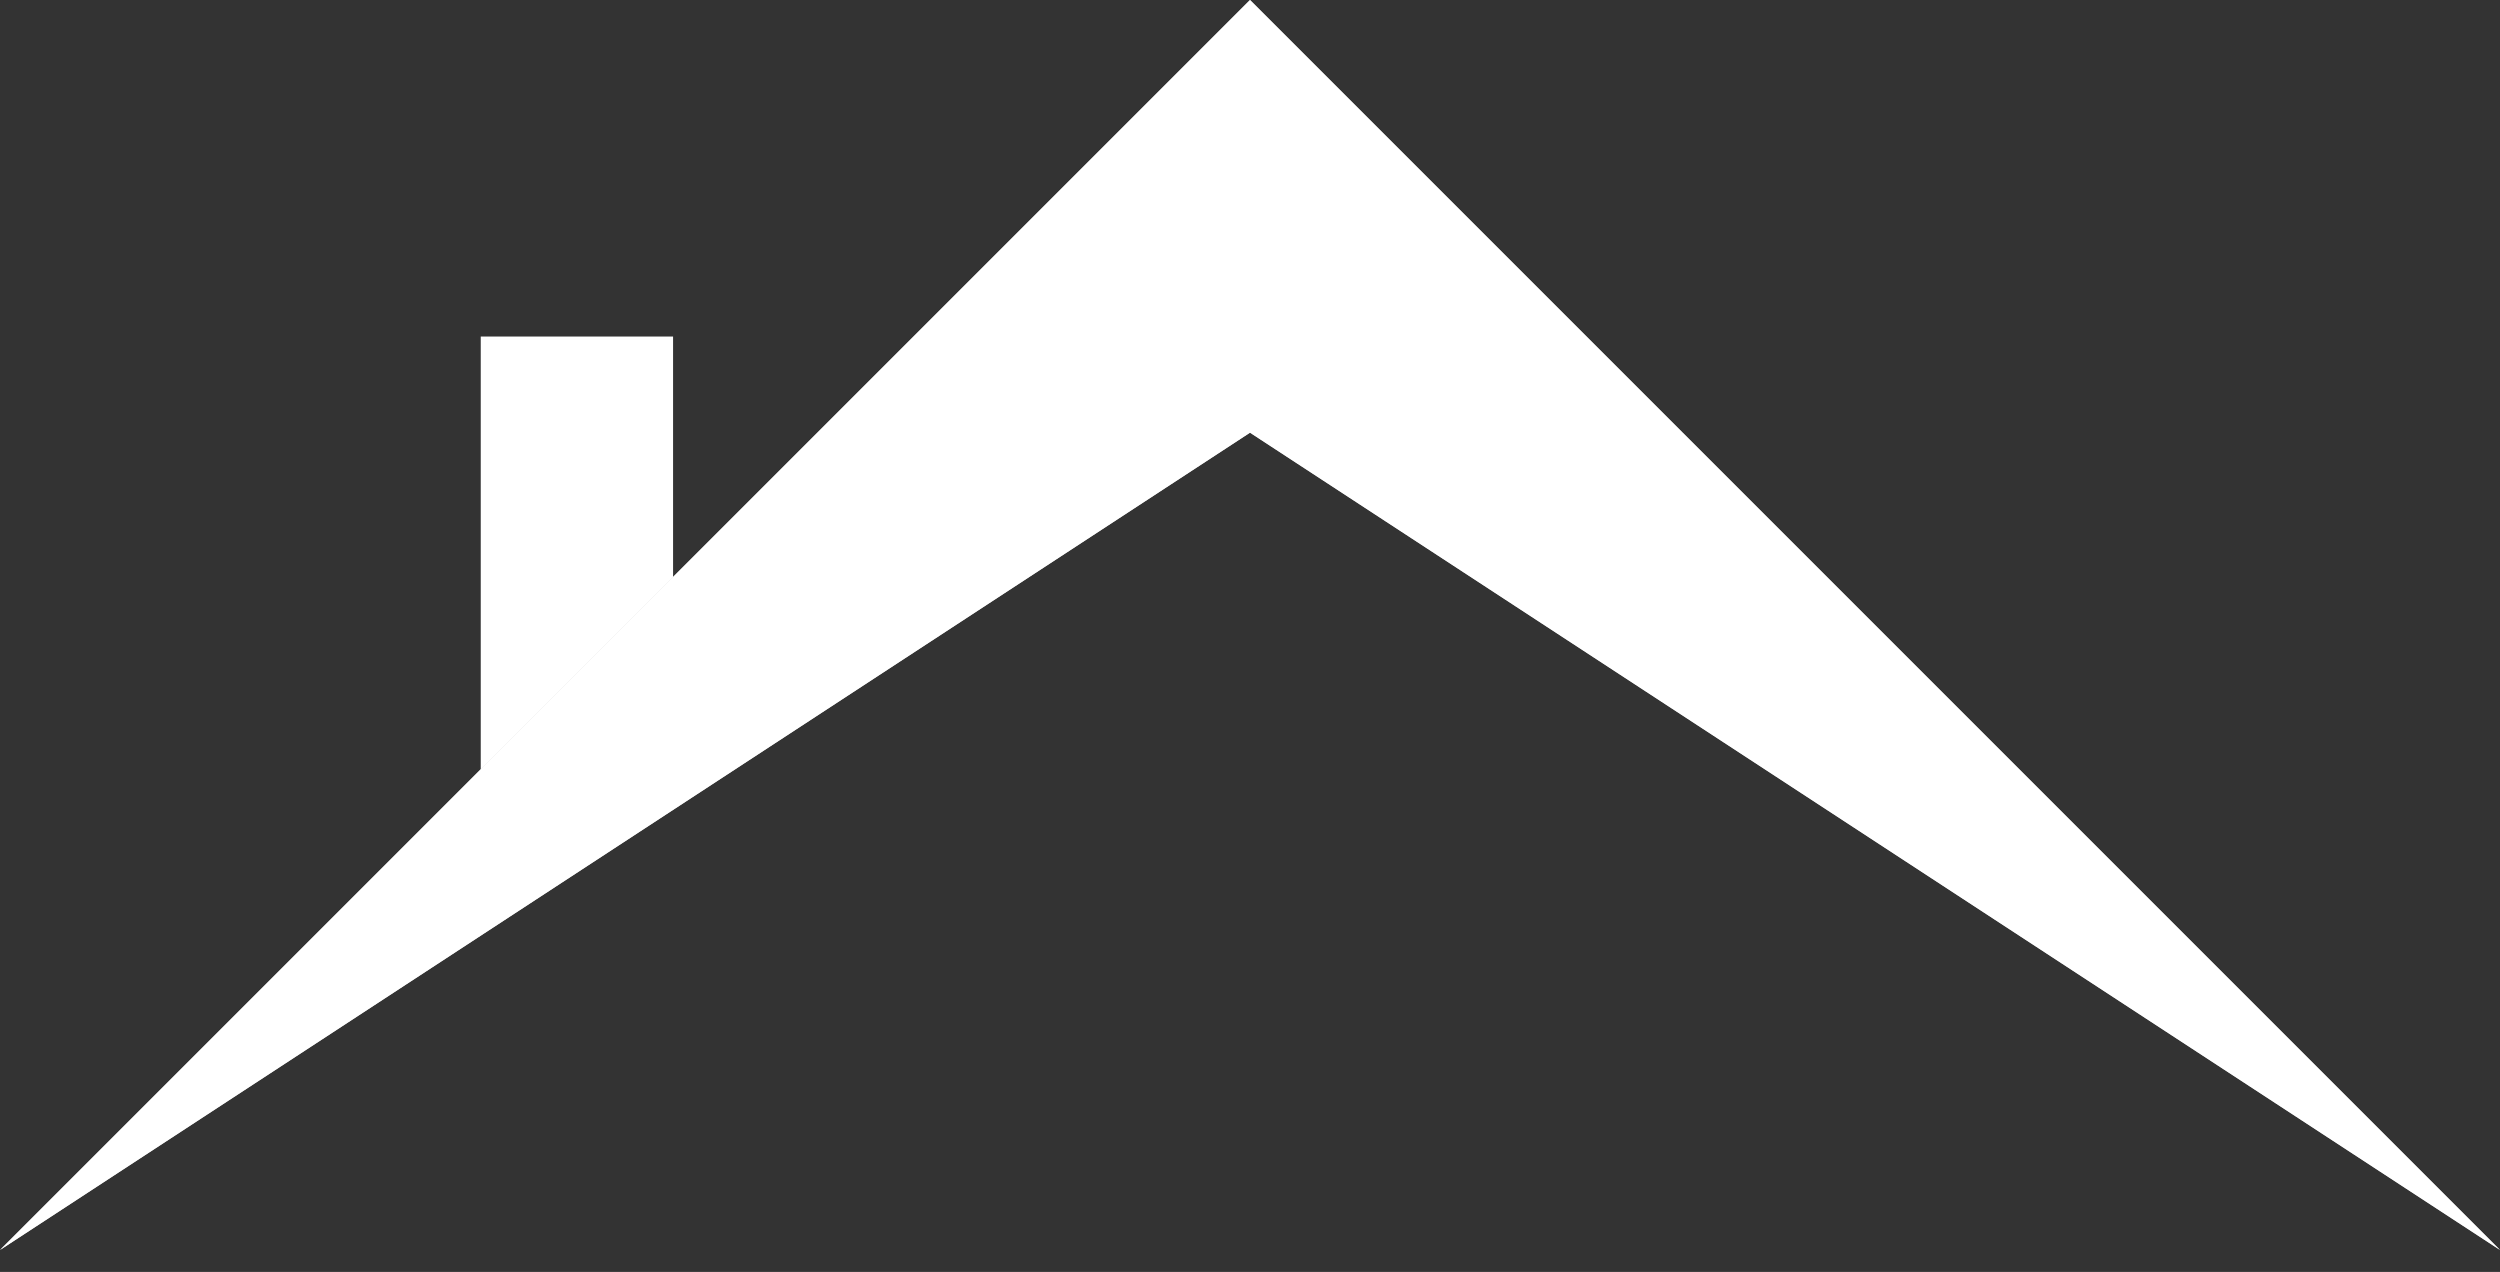<svg width="57" height="29" viewBox="0 0 57 29" fill="none" xmlns="http://www.w3.org/2000/svg">
<rect x="0" y="0" width="57" height="29" fill="#333333" stroke="none"/>
<path d="M15.346 7.673H10.961V17.538H15.346V7.673Z" fill="white"/>
<path d="M28.5 0L57 28.5L28.5 9.865L0 28.5L28.5 0Z" fill="#D9D9D9"/>
<path d="M28.5 0L57 28.5L28.5 9.865L0 28.5L28.5 0Z" fill="white"/>
</svg>
